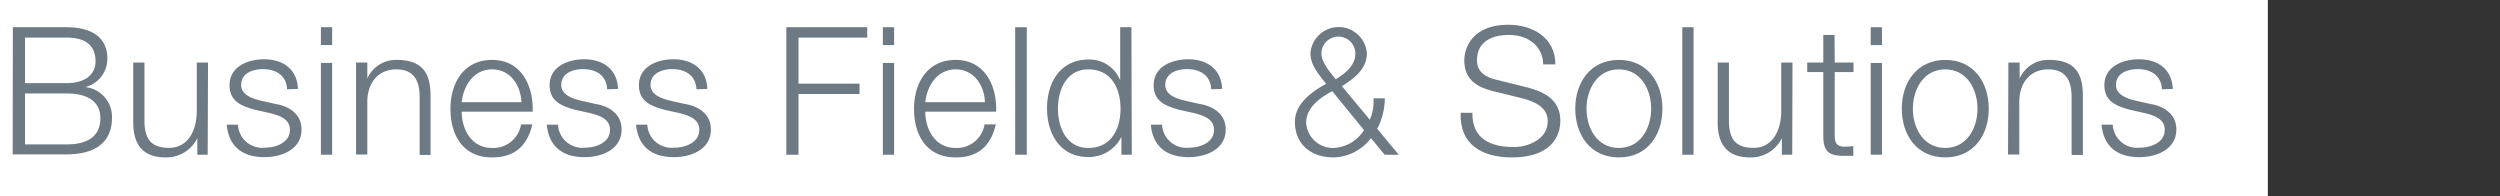 <svg xmlns="http://www.w3.org/2000/svg" width="280" height="22" viewBox="0 0 280 22"><rect x="0" y="0" width="280" height="22" fill="#333333" stroke="none"/><defs><style>.cls-1{fill:#fff;}.cls-2{fill:#6d7983;}</style></defs><g id="obj"><rect class="cls-1" width="254" height="22"/><path class="cls-2" d="M1.44,3.05h6c2.4,0,4.58.84,4.58,3.5a3.24,3.24,0,0,1-2.48,3.2v0a3.35,3.35,0,0,1,3,3.48c0,1.36-.48,4.06-5.12,4.06h-6ZM2.8,9.31H7.48c2.18,0,3.22-1.08,3.22-2.42,0-1.78-1.1-2.68-3.22-2.68H2.8Zm0,6.86H7.48c2,0,3.76-.66,3.76-2.94,0-1.82-1.38-2.76-3.76-2.76H2.8Z"/><path class="cls-2" d="M23.26,17.33H22.1V15.47h0a3.84,3.84,0,0,1-3.56,2.16c-2.6,0-3.62-1.52-3.62-3.92V7h1.26v6.72c.06,1.86.76,2.84,2.76,2.84,2.16,0,3.1-2,3.1-4.14V7h1.26Z"/><path class="cls-2" d="M32.15,10c-.06-1.56-1.26-2.26-2.7-2.26-1.12,0-2.44.44-2.44,1.78,0,1.12,1.28,1.52,2.14,1.74l1.68.38c1.44.22,2.94,1.06,2.94,2.86,0,2.24-2.22,3.1-4.14,3.1-2.4,0-4-1.12-4.24-3.64h1.26a2.72,2.72,0,0,0,3,2.58c1.18,0,2.82-.52,2.82-2,0-1.2-1.12-1.6-2.26-1.88l-1.62-.36c-1.64-.44-2.88-1-2.88-2.76,0-2.1,2.06-2.9,3.88-2.9,2.06,0,3.7,1.08,3.78,3.32Z"/><path class="cls-2" d="M35.94,3.05H37.2v2H35.94Zm0,4H37.2V17.33H35.94Z"/><path class="cls-2" d="M39.88,7h1.26V8.79h0a3.5,3.5,0,0,1,3.3-2.08c2.9,0,3.78,1.52,3.78,4v6.64H47V10.89c0-1.78-.58-3.12-2.62-3.12s-3.2,1.52-3.24,3.54v6H39.88Z"/><path class="cls-2" d="M51.71,12.51c0,1.84,1,4.06,3.4,4.06a3.15,3.15,0,0,0,3.25-2.64h1.26c-.54,2.34-1.91,3.7-4.51,3.7-3.28,0-4.66-2.52-4.66-5.46,0-2.72,1.38-5.46,4.66-5.46s4.65,2.9,4.55,5.8Zm6.69-1.06c-.07-1.9-1.24-3.68-3.29-3.68s-3.2,1.8-3.4,3.68Z"/><path class="cls-2" d="M68,10c-.06-1.56-1.26-2.26-2.7-2.26-1.12,0-2.44.44-2.44,1.78,0,1.12,1.28,1.52,2.14,1.74l1.68.38c1.44.22,2.94,1.06,2.94,2.86,0,2.24-2.22,3.1-4.14,3.1-2.4,0-4-1.12-4.24-3.64h1.26a2.72,2.72,0,0,0,3,2.58c1.18,0,2.82-.52,2.82-2,0-1.2-1.12-1.6-2.26-1.88l-1.62-.36c-1.64-.44-2.88-1-2.88-2.76,0-2.1,2.06-2.9,3.88-2.9,2.06,0,3.7,1.08,3.78,3.32Z"/><path class="cls-2" d="M78,10c-.06-1.56-1.26-2.26-2.7-2.26-1.12,0-2.44.44-2.44,1.78,0,1.12,1.28,1.52,2.14,1.74l1.68.38c1.44.22,2.94,1.06,2.94,2.86,0,2.24-2.22,3.1-4.14,3.1-2.4,0-4-1.12-4.24-3.64h1.26a2.72,2.72,0,0,0,3,2.58c1.18,0,2.82-.52,2.82-2,0-1.2-1.12-1.6-2.26-1.88l-1.62-.36c-1.64-.44-2.88-1-2.88-2.76,0-2.1,2.06-2.9,3.88-2.9,2.06,0,3.7,1.08,3.78,3.32Z"/><path class="cls-2" d="M88.07,3.05h9.06V4.21h-7.7V9.37h6.84v1.16H89.43v6.8H88.07Z"/><path class="cls-2" d="M98.88,3.05h1.26v2H98.88Zm0,4h1.26V17.33H98.88Z"/><path class="cls-2" d="M103.63,12.51c0,1.84,1,4.06,3.4,4.06a3.14,3.14,0,0,0,3.24-2.64h1.26c-.54,2.34-1.9,3.7-4.5,3.7-3.28,0-4.66-2.52-4.66-5.46,0-2.72,1.38-5.46,4.66-5.46s4.64,2.9,4.54,5.8Zm6.68-1.06c-.06-1.9-1.24-3.68-3.28-3.68s-3.2,1.8-3.4,3.68Z"/><path class="cls-2" d="M113.7,3.05H115V17.33H113.7Z"/><path class="cls-2" d="M126.76,17.33H125.6v-2h0a4.09,4.09,0,0,1-3.68,2.26c-3.15,0-4.65-2.54-4.65-5.46s1.5-5.46,4.65-5.46A3.68,3.68,0,0,1,125.46,9h0V3.05h1.26Zm-4.88-.76c2.68,0,3.62-2.26,3.62-4.4s-.94-4.4-3.62-4.4c-2.41,0-3.39,2.26-3.39,4.4S119.47,16.57,121.88,16.57Z"/><path class="cls-2" d="M135.66,10c-.07-1.56-1.27-2.26-2.71-2.26-1.12,0-2.44.44-2.44,1.78,0,1.12,1.28,1.52,2.14,1.74l1.68.38c1.45.22,2.95,1.06,2.95,2.86,0,2.24-2.23,3.1-4.15,3.1-2.4,0-4-1.12-4.24-3.64h1.26a2.72,2.72,0,0,0,3,2.58c1.19,0,2.82-.52,2.82-2,0-1.2-1.12-1.6-2.26-1.88l-1.62-.36c-1.64-.44-2.88-1-2.88-2.76,0-2.1,2.06-2.9,3.88-2.9,2.07,0,3.7,1.08,3.79,3.32Z"/><path class="cls-2" d="M153.55,15.47a5.4,5.4,0,0,1-4.2,2.16c-2.46,0-4.32-1.42-4.32-4,0-2,1.9-3.38,3.5-4.24-.78-1-1.76-2.06-1.76-3.44a3.17,3.17,0,0,1,6.32,0c0,1.78-1.38,2.8-2.8,3.7l3.13,3.76a5.1,5.1,0,0,0,.41-2.4h1.27a7.54,7.54,0,0,1-.85,3.42l2.41,2.9h-1.58Zm-4.34-5.26c-1.36.74-2.92,1.82-2.92,3.54a3,3,0,0,0,3.1,2.82,4.25,4.25,0,0,0,3.38-2ZM148,6c0,1,1,2.12,1.6,2.88,1-.62,2.2-1.5,2.2-2.88A1.9,1.9,0,0,0,148,6Z"/><path class="cls-2" d="M164.91,12.63c-.06,2.94,2.06,3.84,4.66,3.84,1.5,0,3.78-.82,3.78-2.9,0-1.62-1.62-2.26-2.94-2.58l-3.18-.78C165.55,9.79,164,9,164,6.77c0-1.4.9-4,4.92-4,2.82,0,5.3,1.52,5.28,4.44h-1.36C172.77,5,171,3.91,169,3.91c-1.86,0-3.58.72-3.58,2.84,0,1.34,1,1.9,2.16,2.18l3.48.86c2,.54,3.7,1.42,3.7,3.76,0,1-.4,4.08-5.46,4.08-3.38,0-5.86-1.52-5.7-5Z"/><path class="cls-2" d="M186.19,12.17c0,3-1.72,5.46-4.88,5.46s-4.88-2.5-4.88-5.46,1.72-5.46,4.88-5.46S186.19,9.21,186.19,12.17Zm-8.5,0c0,2.2,1.2,4.4,3.62,4.4s3.62-2.2,3.62-4.4-1.2-4.4-3.62-4.4S177.69,10,177.69,12.17Z"/><path class="cls-2" d="M188.42,3.05h1.26V17.33h-1.26Z"/><path class="cls-2" d="M200.73,17.33h-1.16V15.47h0A3.84,3.84,0,0,1,196,17.63c-2.6,0-3.62-1.52-3.62-3.92V7h1.26v6.72c.06,1.86.76,2.84,2.76,2.84,2.16,0,3.1-2,3.1-4.14V7h1.26Z"/><path class="cls-2" d="M205.49,7h2.1V8.07h-2.1v7c0,.82.12,1.3,1,1.36a9.77,9.77,0,0,0,1.08-.06v1.08c-.38,0-.74,0-1.12,0-1.68,0-2.26-.56-2.24-2.32V8.07h-1.8V7h1.8V3.91h1.26Z"/><path class="cls-2" d="M209.52,3.05h1.26v2h-1.26Zm0,4h1.26V17.33h-1.26Z"/><path class="cls-2" d="M222.74,12.17c0,3-1.72,5.46-4.88,5.46S213,15.13,213,12.17s1.72-5.46,4.88-5.46S222.74,9.21,222.74,12.17Zm-8.5,0c0,2.2,1.2,4.4,3.62,4.4s3.62-2.2,3.62-4.4-1.2-4.4-3.62-4.4S214.24,10,214.24,12.17Z"/><path class="cls-2" d="M224.94,7h1.26V8.79h0a3.5,3.5,0,0,1,3.3-2.08c2.9,0,3.78,1.52,3.78,4v6.64h-1.26V10.89c0-1.78-.58-3.12-2.62-3.12s-3.2,1.52-3.24,3.54v6h-1.26Z"/><path class="cls-2" d="M242.13,10c-.06-1.56-1.26-2.26-2.7-2.26-1.12,0-2.44.44-2.44,1.78,0,1.12,1.28,1.52,2.14,1.74l1.68.38c1.44.22,2.94,1.06,2.94,2.86,0,2.24-2.22,3.1-4.14,3.1-2.4,0-4-1.12-4.24-3.64h1.26a2.72,2.72,0,0,0,3,2.58c1.18,0,2.82-.52,2.82-2,0-1.2-1.12-1.6-2.26-1.88l-1.62-.36c-1.64-.44-2.88-1-2.88-2.76,0-2.1,2.06-2.9,3.88-2.9,2.06,0,3.7,1.08,3.78,3.32Z"/></g></svg>